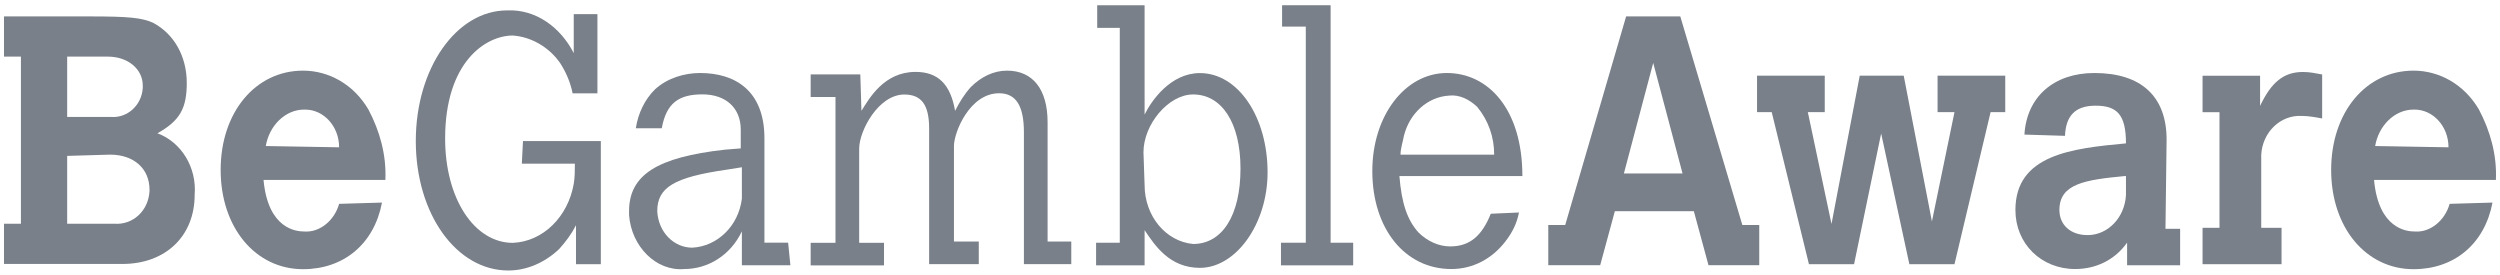 <?xml version="1.0" encoding="UTF-8"?>
<svg xmlns="http://www.w3.org/2000/svg" width="191" height="21" viewBox="0 0 191 21" fill="none">
  <path fill-rule="evenodd" clip-rule="evenodd" d="M5.132 11.91V17.094H8.752C10.131 17.19 11.338 16.134 11.424 14.598C11.424 14.598 11.424 14.598 11.424 14.502C11.424 12.87 10.217 11.814 8.407 11.814L5.132 11.91ZM5.132 4.326V8.934H8.493C9.7 9.03 10.821 8.07 10.907 6.726C10.907 6.63 10.907 6.534 10.907 6.534C10.907 5.286 9.786 4.326 8.235 4.326H5.132ZM0.305 1.254H6.856C9.786 1.254 10.821 1.35 11.683 1.734C13.32 2.598 14.269 4.326 14.269 6.342C14.269 8.262 13.752 9.222 12.027 10.182C13.838 10.854 15.044 12.774 14.872 14.886C14.872 18.054 12.631 20.166 9.355 20.166H0.305V17.094H1.598V4.326H0.305V1.254Z" fill="#798089"></path>
  <path fill-rule="evenodd" clip-rule="evenodd" d="M25.908 11.254C25.908 9.621 24.702 8.373 23.322 8.373H23.237C21.771 8.373 20.564 9.621 20.306 11.157L25.908 11.254ZM29.184 15.477C28.581 18.646 26.253 20.566 23.15 20.566C19.53 20.566 16.858 17.398 16.858 12.982C16.858 8.565 19.53 5.397 23.15 5.397C25.133 5.397 27.029 6.453 28.15 8.373C29.012 10.005 29.529 11.829 29.443 13.749H20.134C20.478 17.494 22.633 17.686 23.237 17.686C24.443 17.782 25.564 16.822 25.909 15.573L29.184 15.477Z" fill="#798089"></path>
  <path fill-rule="evenodd" clip-rule="evenodd" d="M39.955 10.778H45.903V20.186H44.006V17.21C43.662 17.882 43.231 18.458 42.713 19.034C41.593 20.09 40.214 20.666 38.834 20.666C34.87 20.666 31.767 16.346 31.767 10.778C31.767 5.21 34.87 0.794 38.749 0.794C40.903 0.698 42.8 2.042 43.834 4.058V1.082H45.644V7.13H43.748C43.575 6.266 43.231 5.498 42.8 4.826C41.938 3.578 40.559 2.81 39.179 2.714C37.111 2.714 34.008 4.73 34.008 10.586C34.008 15.194 36.249 18.554 39.179 18.554C41.507 18.458 43.403 16.538 43.834 14.042C43.92 13.562 43.92 12.986 43.92 12.506H39.869L39.955 10.778Z" fill="#798089"></path>
  <path fill-rule="evenodd" clip-rule="evenodd" d="M56.679 12.778L55.472 12.97C51.507 13.546 50.214 14.314 50.214 16.138C50.301 17.77 51.507 18.922 52.887 18.922C54.783 18.826 56.421 17.29 56.679 15.178V12.778ZM60.386 20.266H56.679V17.674C55.817 19.498 54.093 20.554 52.283 20.554C50.128 20.746 48.232 18.826 48.06 16.426C48.06 16.33 48.06 16.234 48.06 16.138C48.06 13.354 50.214 12.01 55.386 11.434L56.593 11.338V9.898C56.593 8.266 55.472 7.21 53.662 7.21C51.852 7.21 50.904 7.881 50.559 9.802H48.577C48.749 8.65 49.266 7.593 50.042 6.826C50.99 5.962 52.283 5.578 53.49 5.578C56.162 5.578 58.403 6.922 58.403 10.57V18.538H60.213L60.386 20.266Z" fill="#798089"></path>
  <path fill-rule="evenodd" clip-rule="evenodd" d="M65.814 8.469C66.417 7.51 67.538 5.493 69.951 5.493C71.675 5.493 72.623 6.453 72.968 8.469C73.313 7.798 73.657 7.221 74.175 6.645C74.951 5.877 75.899 5.397 76.933 5.397C78.916 5.397 80.036 6.837 80.036 9.334V18.453H81.846V20.181H78.226V10.101C78.226 8.085 77.623 7.125 76.33 7.125C74.089 7.125 72.882 10.101 72.882 11.157V18.453H74.778V20.181H70.986V9.813C70.986 7.989 70.382 7.221 69.089 7.221C67.107 7.221 65.641 10.005 65.641 11.35V18.549H67.538V20.277H61.935V18.549H63.831V7.413H61.935V5.685H65.728L65.814 8.469Z" fill="#798089"></path>
  <path fill-rule="evenodd" clip-rule="evenodd" d="M87.447 14.128C87.447 16.528 89.085 18.448 91.154 18.64C93.395 18.64 94.774 16.432 94.774 12.88C94.774 9.328 93.309 7.216 91.154 7.216C89.257 7.216 87.361 9.52 87.361 11.632L87.447 14.128ZM83.827 0.4H87.447V8.752C87.965 7.696 89.43 5.584 91.671 5.584C94.602 5.584 96.843 8.944 96.843 13.168C96.843 17.104 94.429 20.464 91.671 20.464C89.344 20.464 88.223 18.736 87.447 17.584V20.272H83.741V18.544H85.551V2.128H83.827V0.4Z" fill="#798089"></path>
  <path fill-rule="evenodd" clip-rule="evenodd" d="M97.952 0.4H101.658V18.544H103.383V20.272H97.866V18.544H99.762V2.032H97.952V0.4Z" fill="#798089"></path>
  <path fill-rule="evenodd" clip-rule="evenodd" d="M114.155 11.818C114.155 10.474 113.723 9.226 112.862 8.169C112.258 7.593 111.483 7.21 110.707 7.305C109.069 7.402 107.69 8.65 107.259 10.378C107.173 10.858 107 11.338 107 11.818H114.155ZM116.051 16.234C115.879 17.098 115.534 17.77 115.016 18.442C113.982 19.786 112.517 20.554 110.88 20.554C107.345 20.554 104.845 17.482 104.845 13.066C104.845 8.842 107.345 5.578 110.534 5.578C113.723 5.578 116.31 8.362 116.31 13.45H106.914C107.087 15.562 107.517 16.81 108.379 17.77C109.069 18.442 109.931 18.826 110.793 18.826C112.258 18.826 113.206 18.058 113.896 16.33L116.051 16.234Z" fill="#798089"></path>
  <path fill-rule="evenodd" clip-rule="evenodd" d="M126.305 4.806L124.065 13.254H128.546L126.305 4.806ZM124.236 1.254H128.374L133.115 17.19H134.407V20.262H130.529L129.409 16.134H123.375L122.254 20.262H118.289V17.19H119.582L124.236 1.254Z" fill="#798089"></path>
  <path fill-rule="evenodd" clip-rule="evenodd" d="M134.238 5.783H139.411V8.567H138.118L139.927 17.111L142.083 5.783H145.444L147.599 16.919L149.323 8.567H148.03V5.783H153.201V8.567H152.081L149.323 20.183H145.875L143.72 10.199L141.651 20.183H138.203L135.359 8.567H134.238V5.783Z" fill="#798089"></path>
  <path fill-rule="evenodd" clip-rule="evenodd" d="M162.338 13.45C159.322 13.738 157.339 14.026 157.339 16.042C157.339 17.194 158.201 17.962 159.493 17.962C161.045 17.962 162.338 16.618 162.424 14.89V13.45H162.338ZM165.442 17.482H166.562V20.266H162.511V18.538C161.562 19.882 160.098 20.554 158.546 20.554C155.96 20.554 153.978 18.634 153.978 16.042C153.978 11.818 158.287 11.338 162.424 10.954C162.424 8.745 161.735 8.074 160.098 8.074C158.46 8.074 157.856 8.938 157.77 10.282V10.378L154.666 10.282C154.839 7.402 156.908 5.578 160.011 5.578C163.631 5.578 165.528 7.402 165.528 10.666L165.442 17.482Z" fill="#798089"></path>
  <path fill-rule="evenodd" clip-rule="evenodd" d="M172.671 8.091C173.534 6.266 174.483 5.499 175.948 5.499C176.465 5.499 176.895 5.594 177.413 5.69V9.051C176.895 8.955 176.378 8.858 175.861 8.858C174.223 8.763 172.844 10.107 172.758 11.835V17.403H174.31V20.187H168.275V17.403H169.569V8.57H168.275V5.787H172.671V8.091Z" fill="#798089"></path>
  <path fill-rule="evenodd" clip-rule="evenodd" d="M187.065 11.254C187.065 9.621 185.86 8.373 184.479 8.373H184.393C182.929 8.373 181.721 9.621 181.462 11.157L187.065 11.254ZM190.427 15.477C189.823 18.646 187.497 20.566 184.393 20.566C180.772 20.566 178.1 17.398 178.1 12.982C178.1 8.565 180.772 5.397 184.393 5.397C186.376 5.397 188.271 6.453 189.393 8.373C190.255 10.005 190.772 11.829 190.687 13.749H181.377C181.721 17.494 183.876 17.686 184.479 17.686C185.686 17.782 186.808 16.822 187.151 15.573L190.427 15.477Z" fill="#798089"></path>
</svg>
